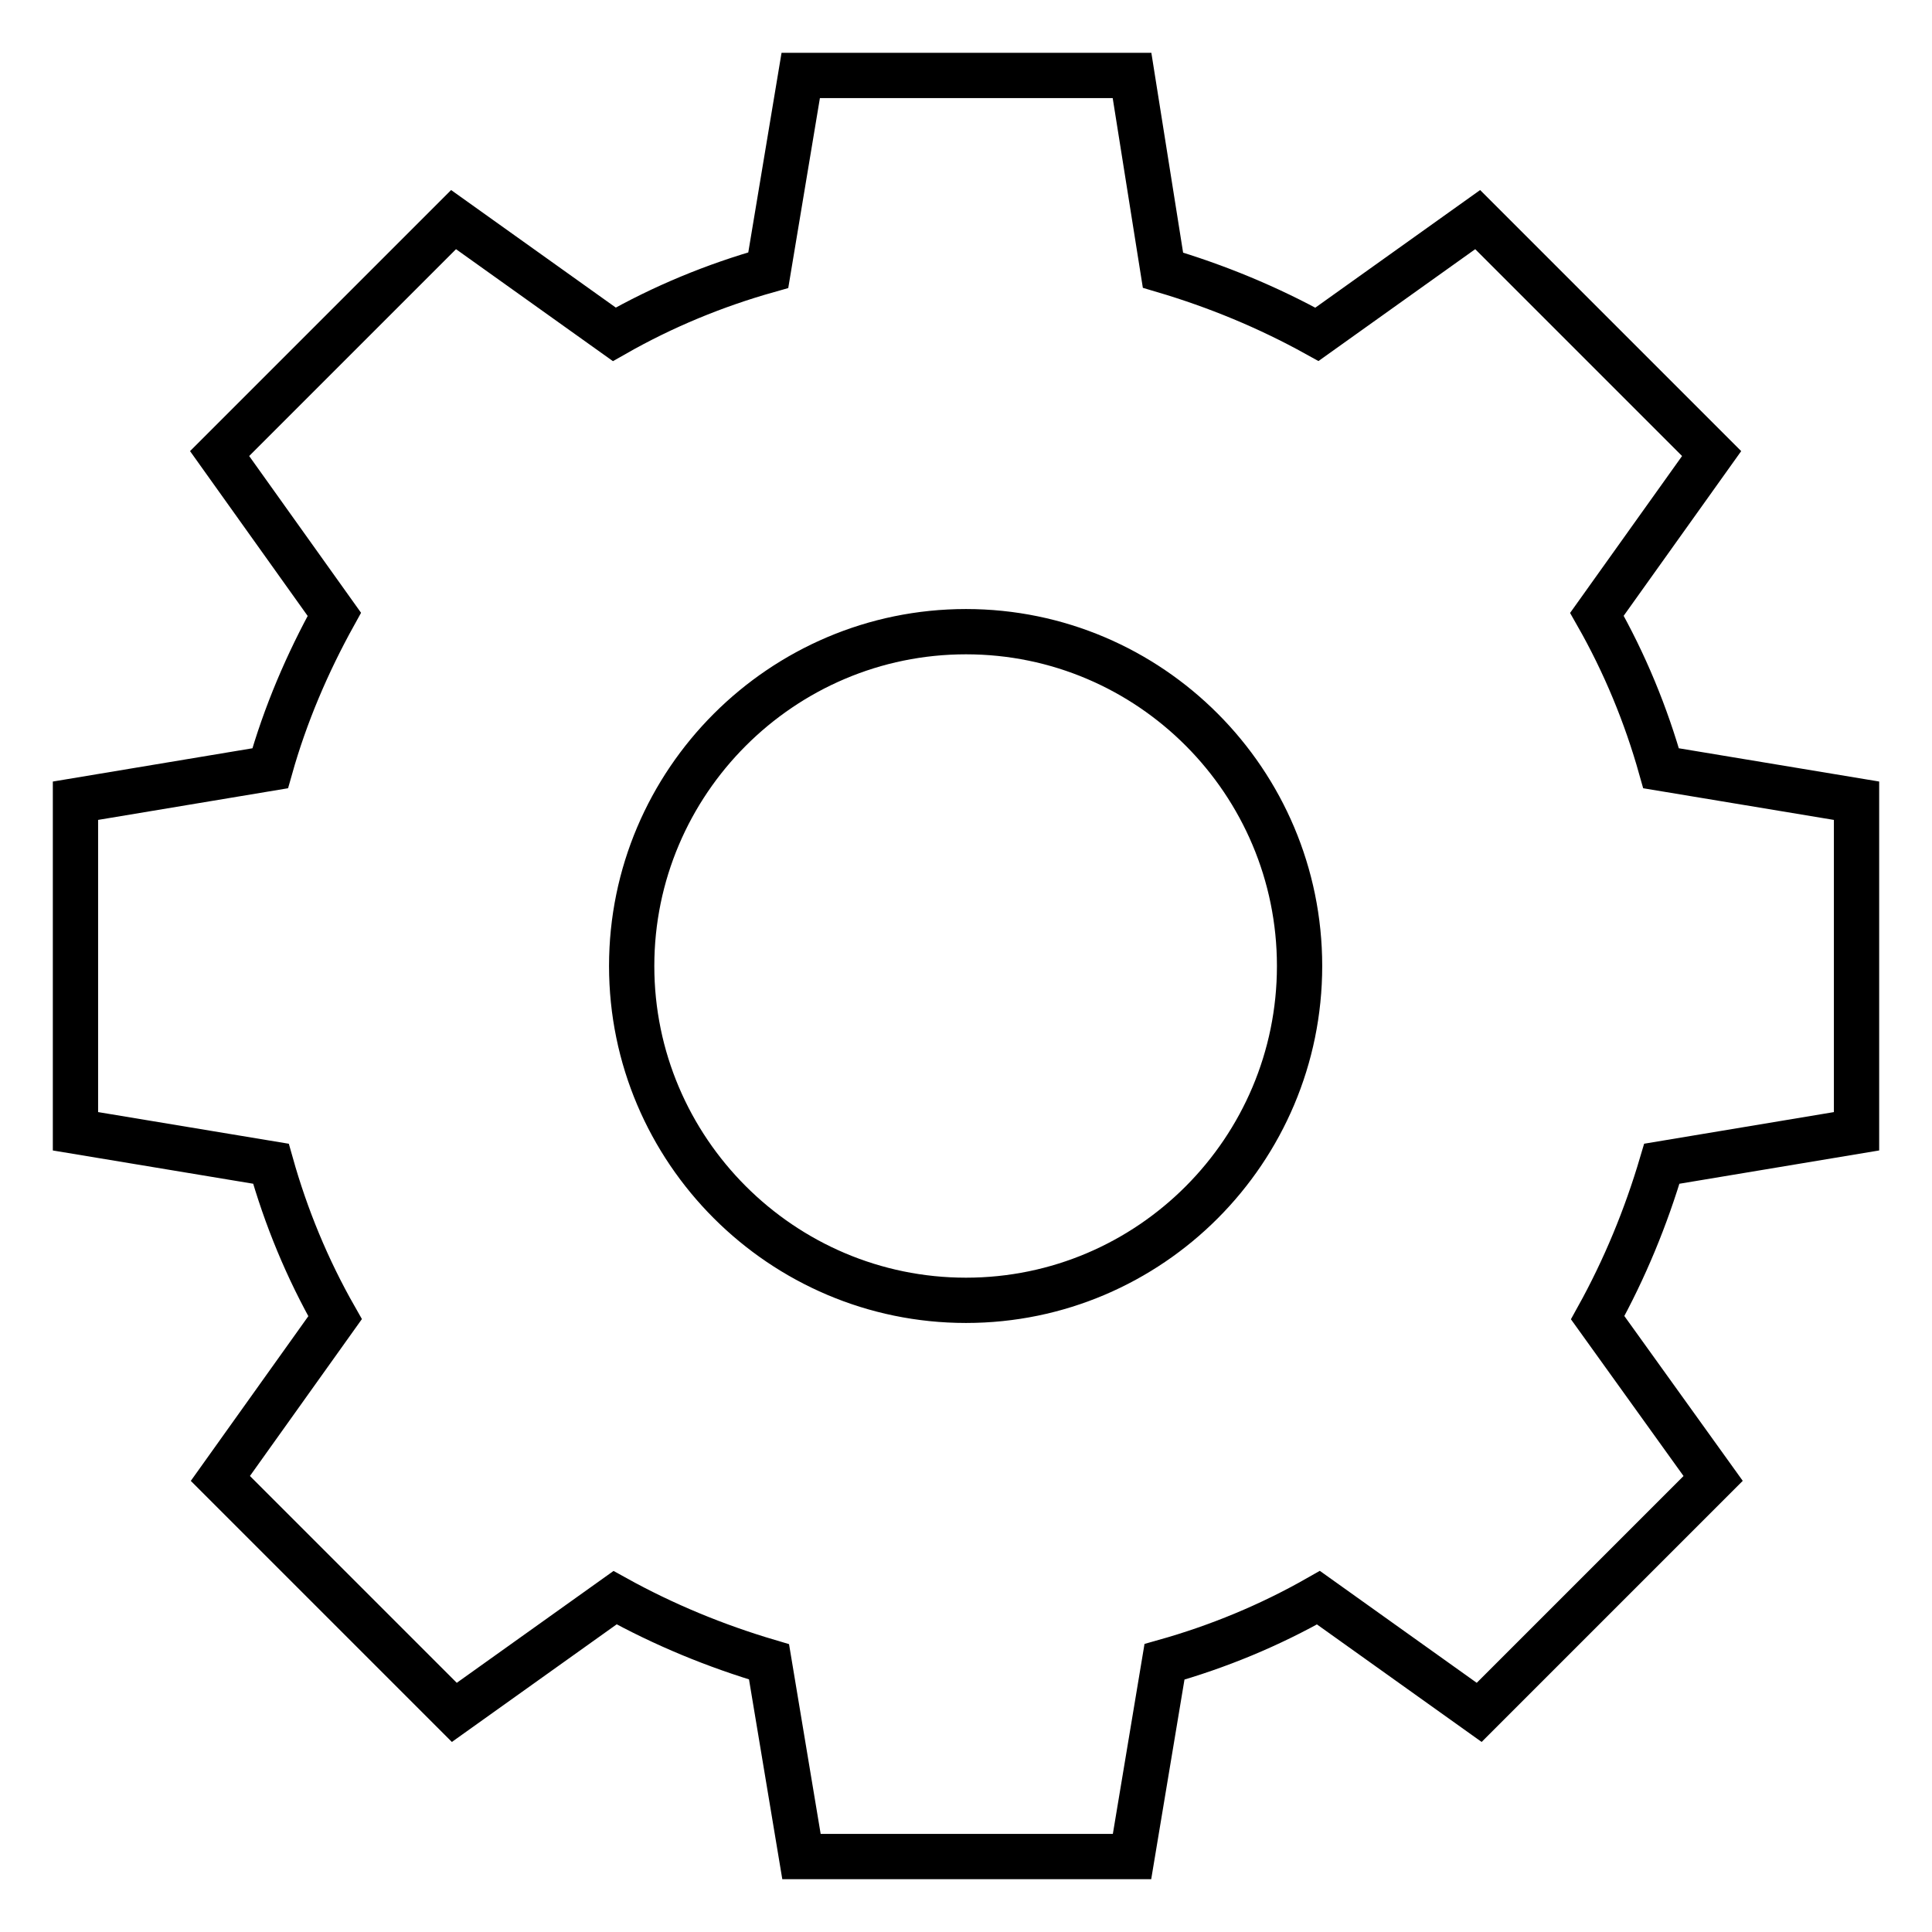 <?xml version="1.0" encoding="utf-8"?>
<!-- Svg Vector Icons : http://www.onlinewebfonts.com/icon -->
<!DOCTYPE svg PUBLIC "-//W3C//DTD SVG 1.1//EN" "http://www.w3.org/Graphics/SVG/1.1/DTD/svg11.dtd">
<svg version="1.1" xmlns="http://www.w3.org/2000/svg" xmlns:xlink="http://www.w3.org/1999/xlink" x="0px" y="0px" viewBox="0 0 256 256" enable-background="new 0 0 256 256" xml:space="preserve">
<g><g><path stroke-width="6" fill-opacity="0" stroke="#000000"  d="M246,149.9v-43.8l-25.9-4.3c-2-7.1-4.8-13.9-8.5-20.4l15.2-21.3l-31-31l-21.3,15.2c-6.5-3.6-13.3-6.4-20.4-8.5L150,10h-43.9l-4.3,25.8c-7.1,2-13.9,4.8-20.4,8.5L60.1,29.1l-31,31l15.2,21.3c-3.6,6.5-6.5,13.3-8.5,20.4L10,106.1v43.8l25.9,4.3c2,7.1,4.8,13.9,8.5,20.4l-15.2,21.3l31,31l21.3-15.2c6.5,3.6,13.3,6.4,20.4,8.5l4.3,25.8H150l4.3-25.8c7.1-2,13.9-4.8,20.4-8.5l21.3,15.2l31-31l-15.3-21.3c3.6-6.5,6.4-13.3,8.5-20.4L246,149.9z M128,172.3c-24.4,0-44.3-19.9-44.3-44.3s19.9-44.3,44.3-44.3c24.4,0,44.2,19.9,44.2,44.3S152.4,172.3,128,172.3z"/></g></g>
</svg>